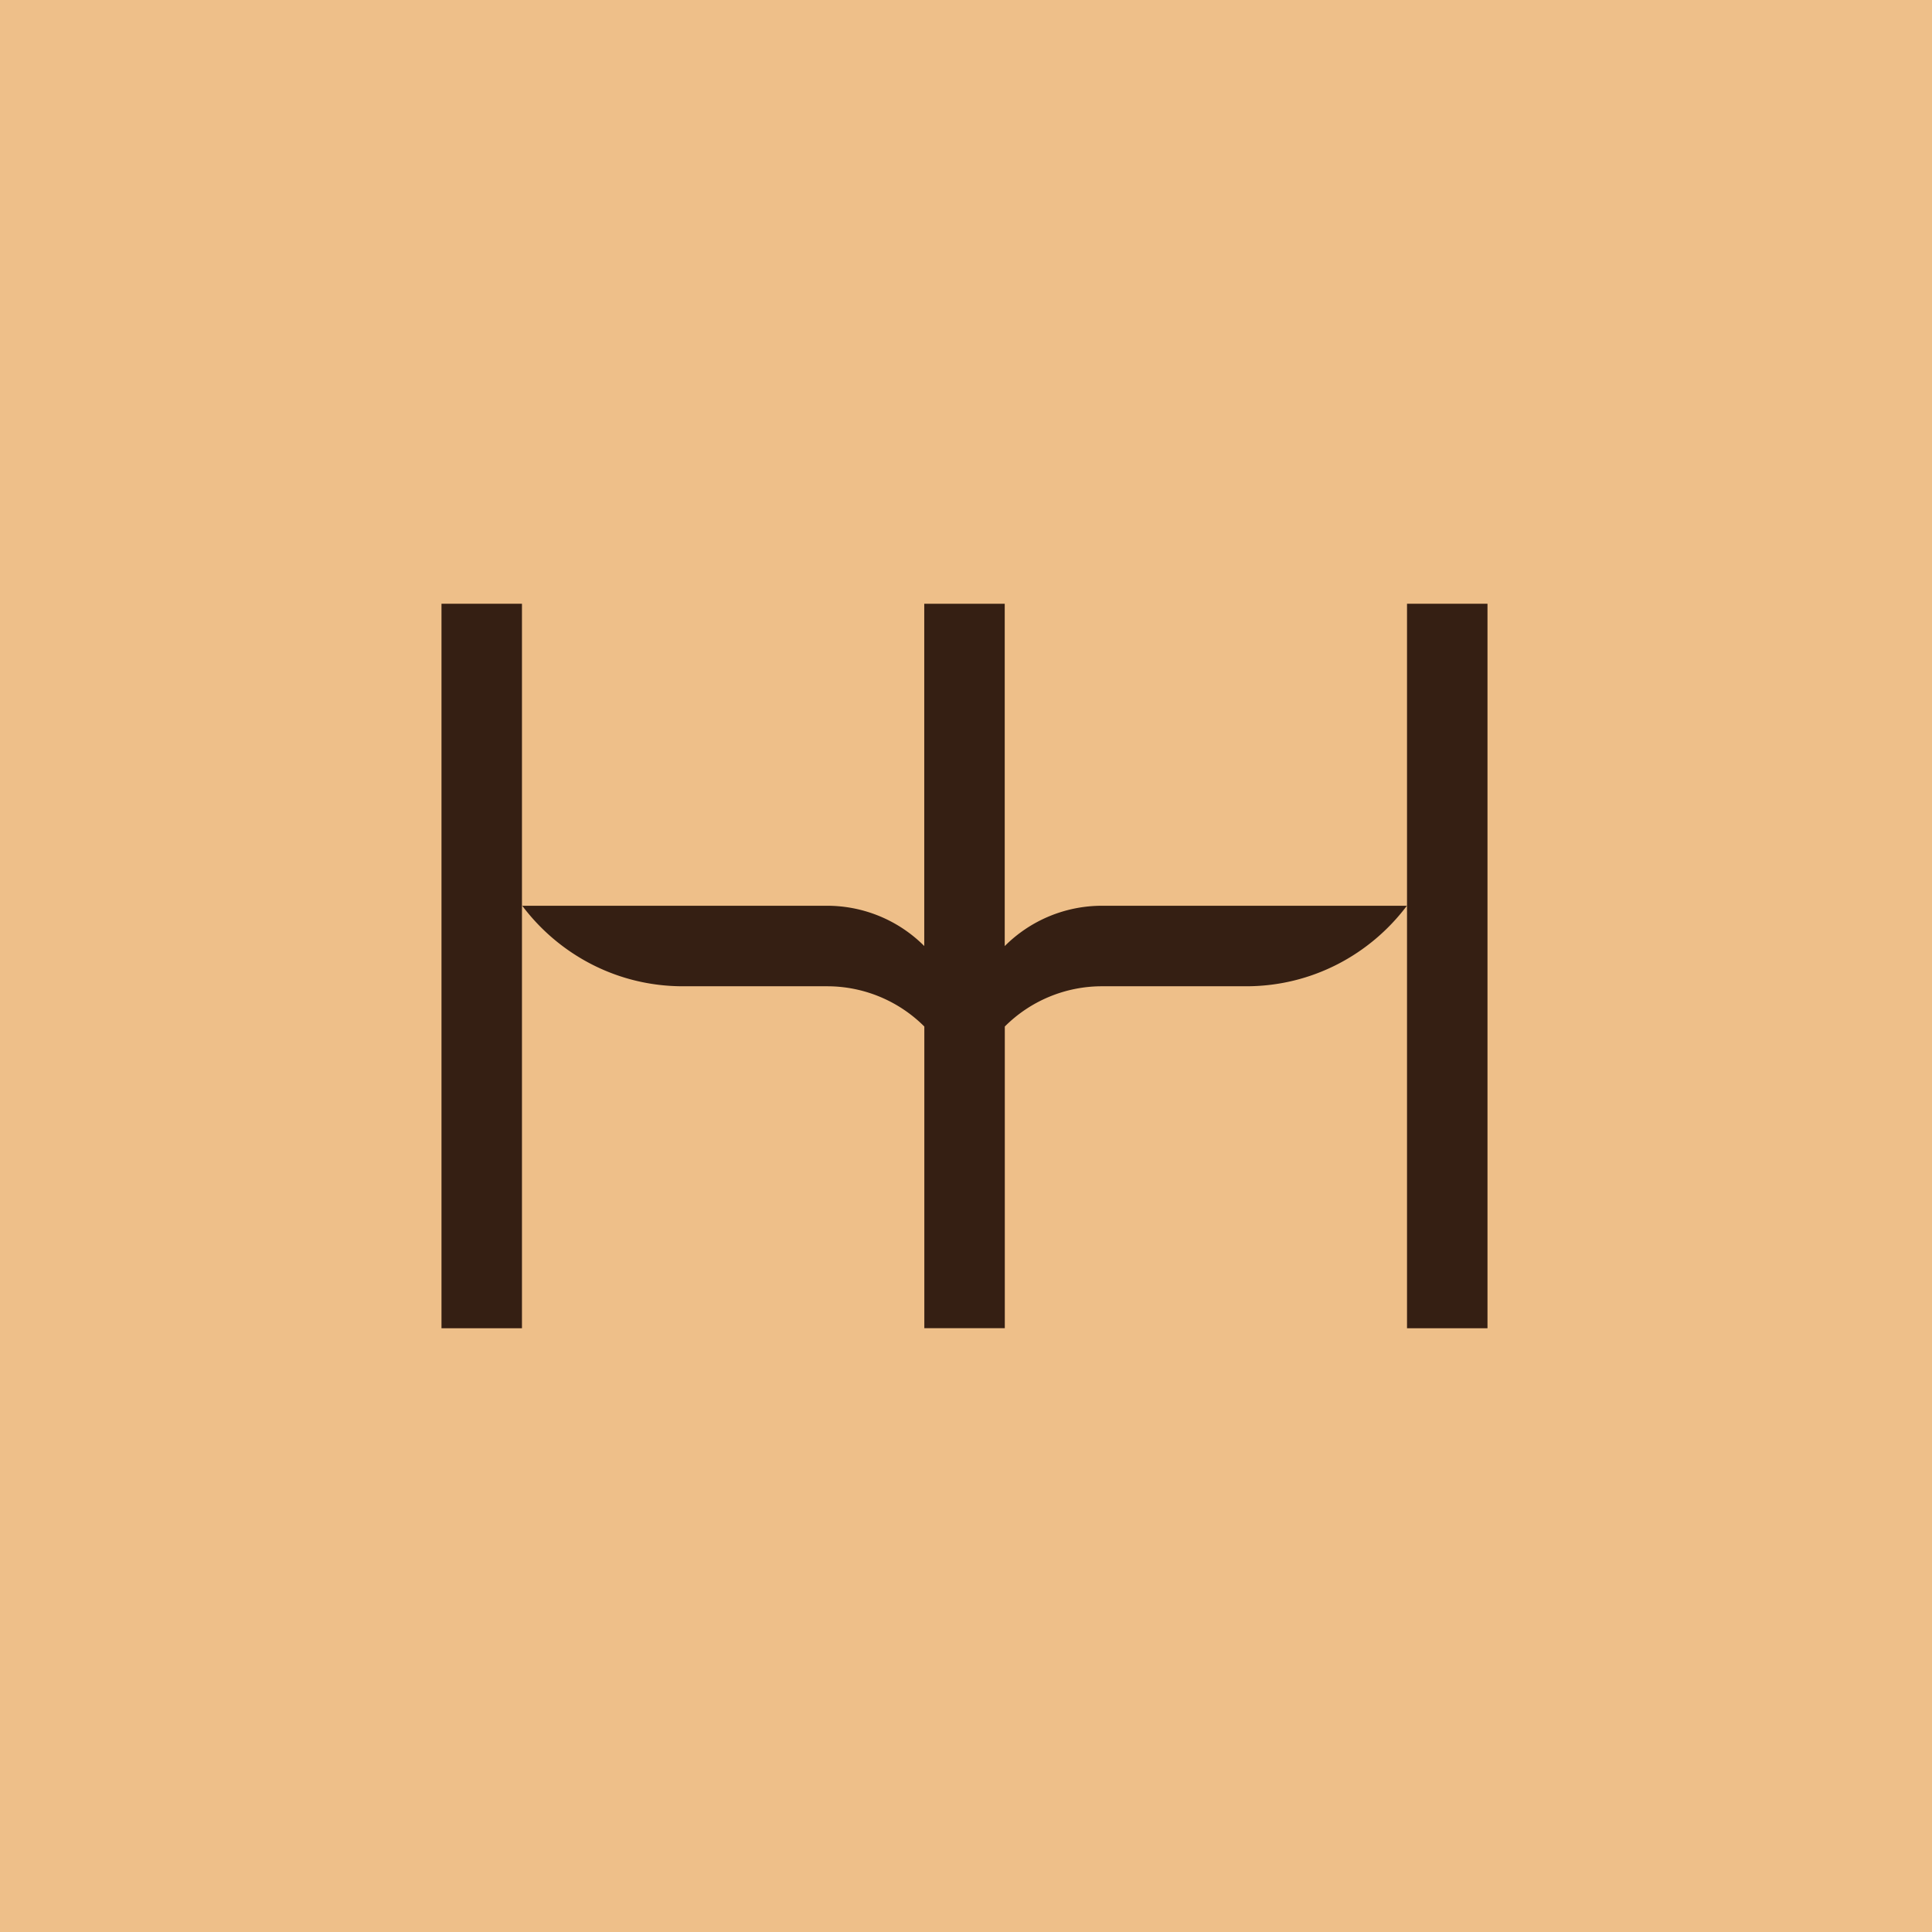 <?xml version="1.0" encoding="UTF-8"?>
<svg data-bbox="0 0 640 640" xmlns="http://www.w3.org/2000/svg" viewBox="0 0 640 640" height="640" width="640" data-type="color">
    <g>
        <path fill="#EEBF89" d="M640 0v640H0V0z" data-color="1"/>
        <path fill="#351F13" d="M492.75 200h-26.658v240h26.658z" data-color="2"/>
        <path fill="#351F13" d="M332.829 313.38V200h-26.658v113.38a45.48 45.48 0 0 0-32.181-13.335H173.001c12.154 16.157 31.43 26.669 53.221 26.669h47.791a45.53 45.53 0 0 1 32.182 13.335v99.927h26.657v-99.927a45.48 45.48 0 0 1 32.182-13.335h47.791c21.768 0 41.067-10.512 53.221-26.669H365.034a45.53 45.53 0 0 0-32.182 13.335z" data-color="2"/>
        <path fill="#351F13" d="M466.093 300.068v-.117s-.071.07-.094.117z" data-color="2"/>
        <path fill="#351F13" d="M172.907 200H146.25v240h26.657z" data-color="2"/>
        <path fill="#351F13" d="M172.908 300.068h.094s-.071-.07-.094-.117z" data-color="2"/>
    </g>
</svg>
